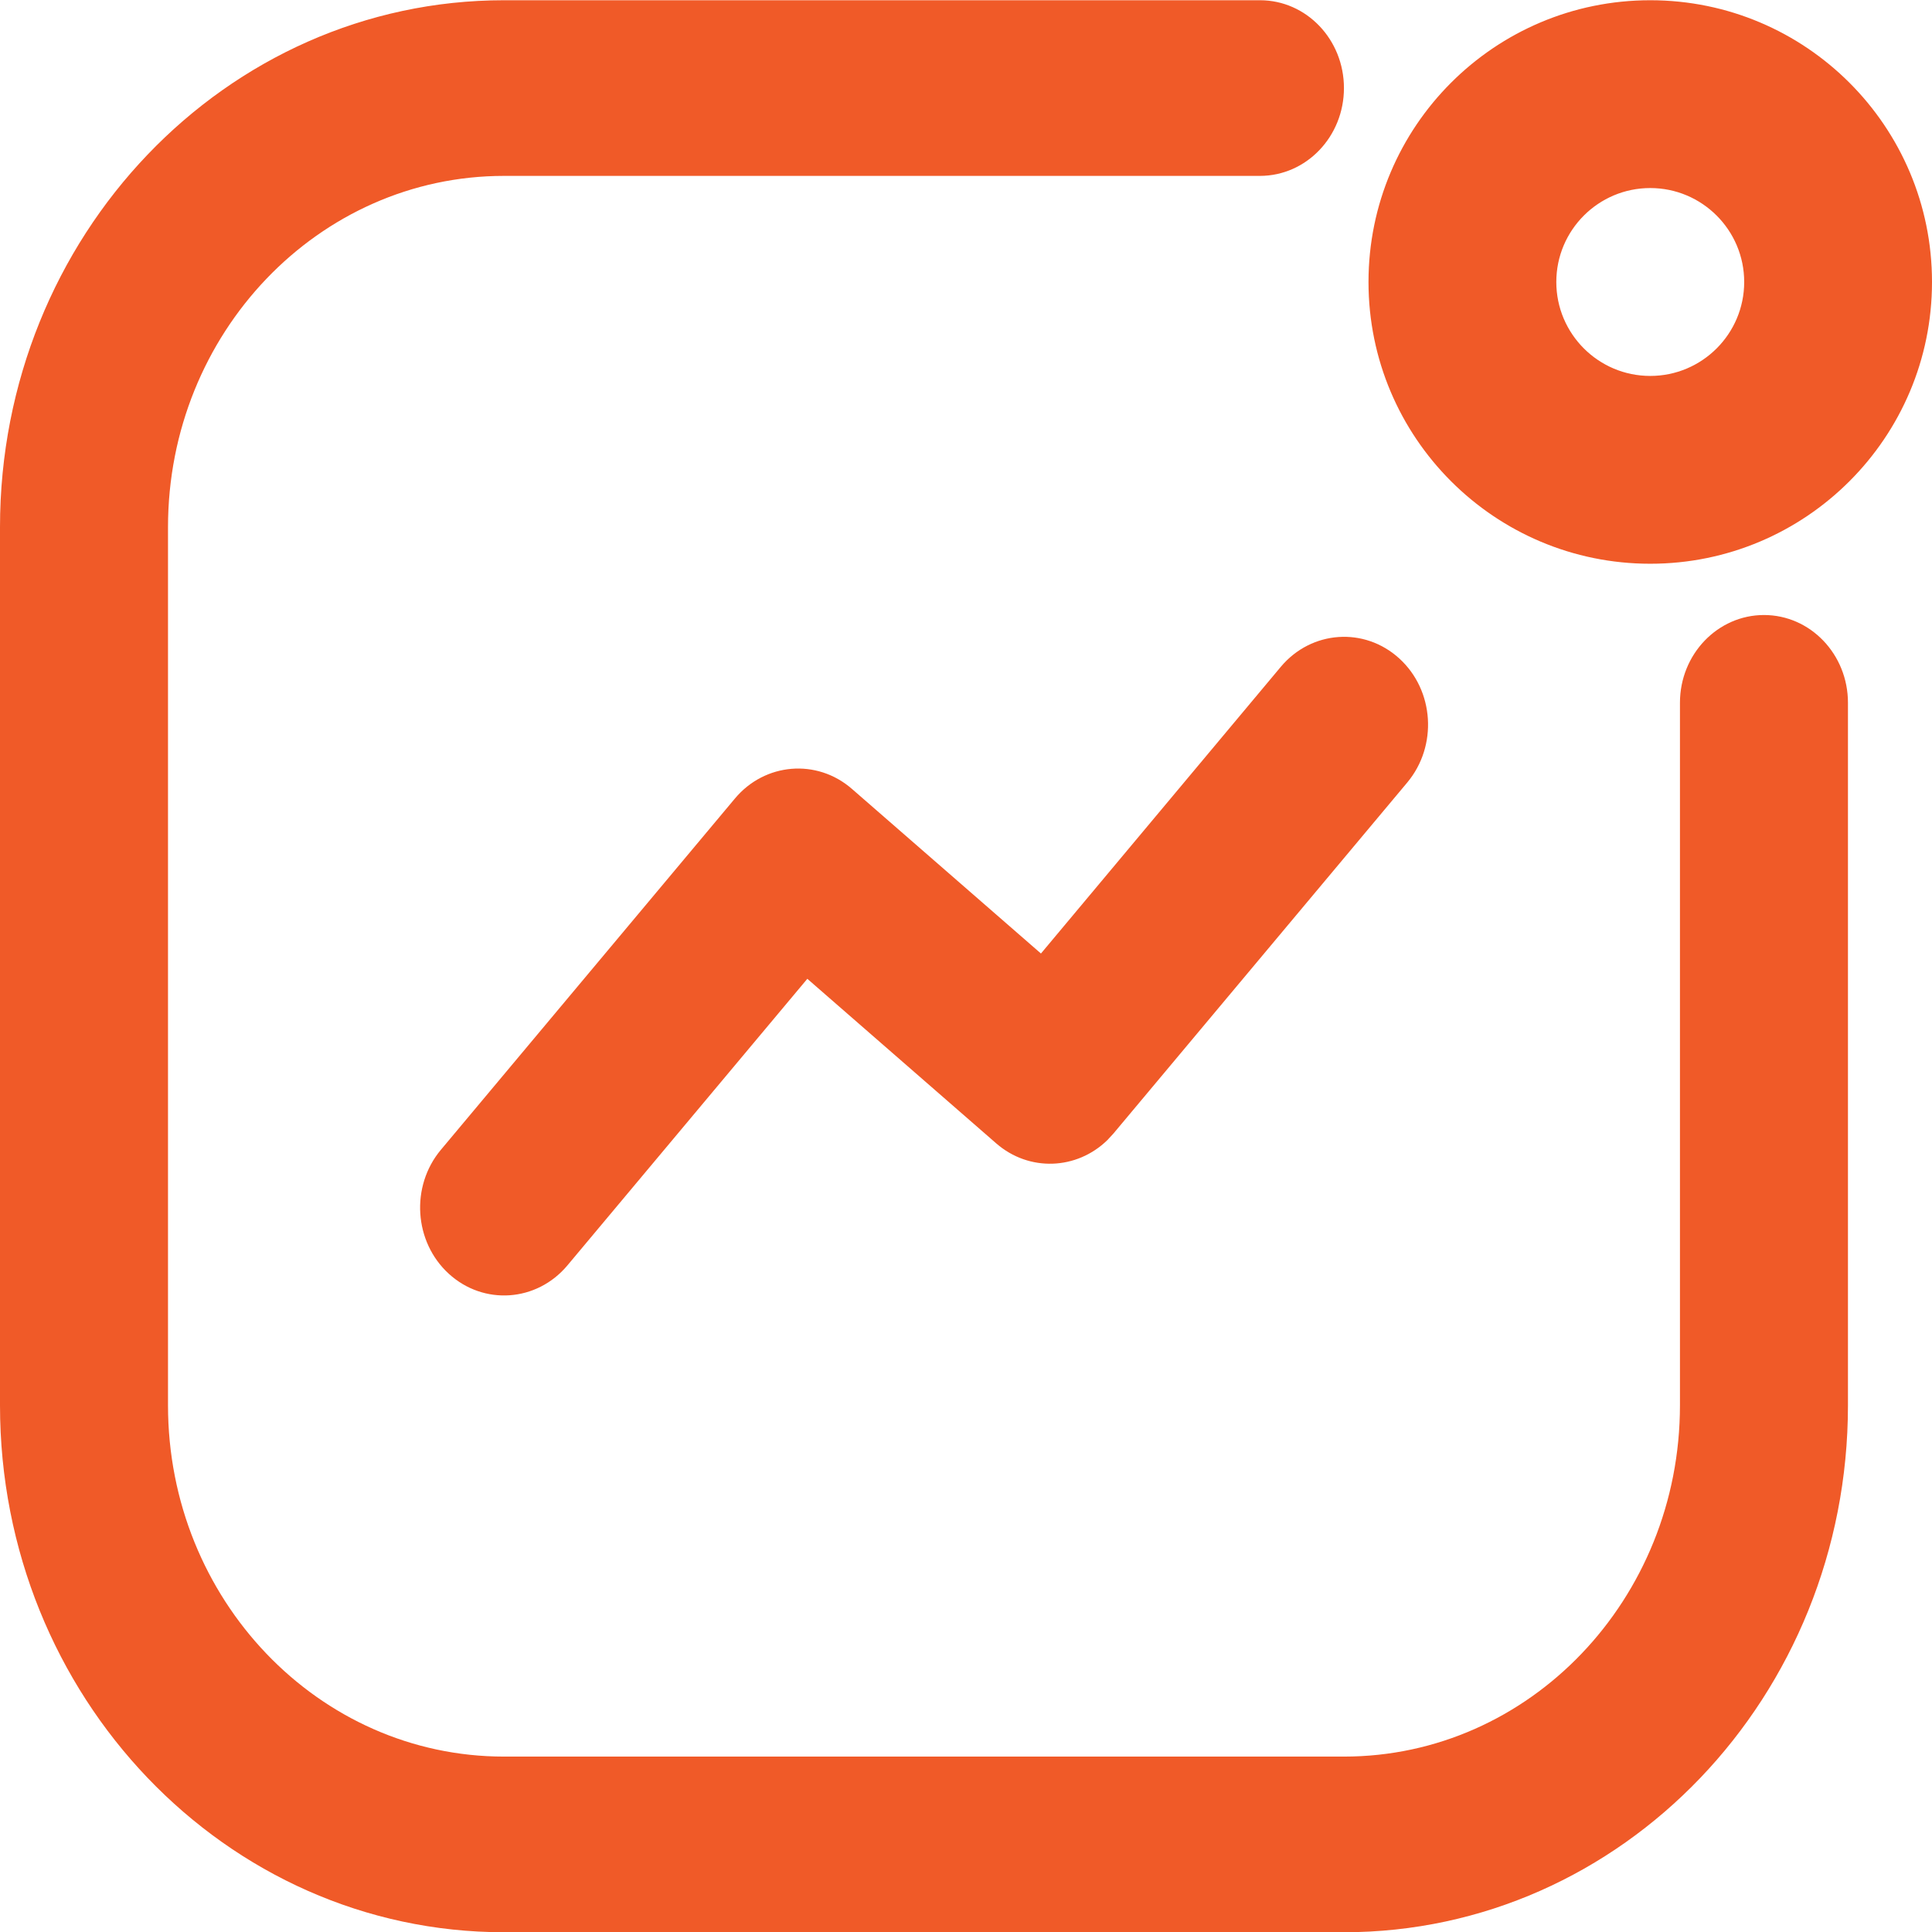 <?xml version="1.0" encoding="UTF-8"?> <svg xmlns="http://www.w3.org/2000/svg" width="24" height="24" viewBox="0 0 24 24" fill="none"><path d="M15.652 0.003C16.229 0.003 16.695 0.491 16.695 1.094C16.695 1.696 16.229 2.184 15.652 2.185H6.261C3.956 2.185 2.087 4.139 2.087 6.549V17.457C2.087 19.867 3.956 21.821 6.261 21.821H16.695C19 21.821 20.869 19.867 20.869 17.457V8.73C20.869 8.128 21.337 7.64 21.913 7.64C22.489 7.64 22.956 8.128 22.956 8.73V17.457C22.956 21.072 20.153 24.003 16.695 24.003H6.261C2.803 24.003 0 21.072 0 17.457V6.549C0 2.934 2.803 0.003 6.261 0.003H15.652ZM15.911 8.283C16.291 7.83 16.95 7.784 17.384 8.181C17.817 8.577 17.861 9.266 17.482 9.72L13.83 14.083L13.757 14.162C13.377 14.534 12.784 14.559 12.376 14.204L10.029 12.159L7.048 15.72C6.668 16.173 6.009 16.22 5.575 15.823C5.142 15.427 5.097 14.737 5.477 14.283L9.129 9.92C9.502 9.474 10.148 9.421 10.583 9.8L12.931 11.845L15.911 8.283ZM20.5 0.003C22.433 0.003 24 1.57 24 3.503C24 5.436 22.433 7.003 20.5 7.003C18.567 7.003 17 5.436 17 3.503C17 1.57 18.567 0.003 20.5 0.003ZM20.5 2.336C19.856 2.336 19.333 2.859 19.333 3.503C19.333 4.147 19.856 4.67 20.5 4.67C21.144 4.67 21.667 4.147 21.667 3.503C21.667 2.859 21.144 2.336 20.5 2.336Z" fill="#F05A28"></path></svg> 